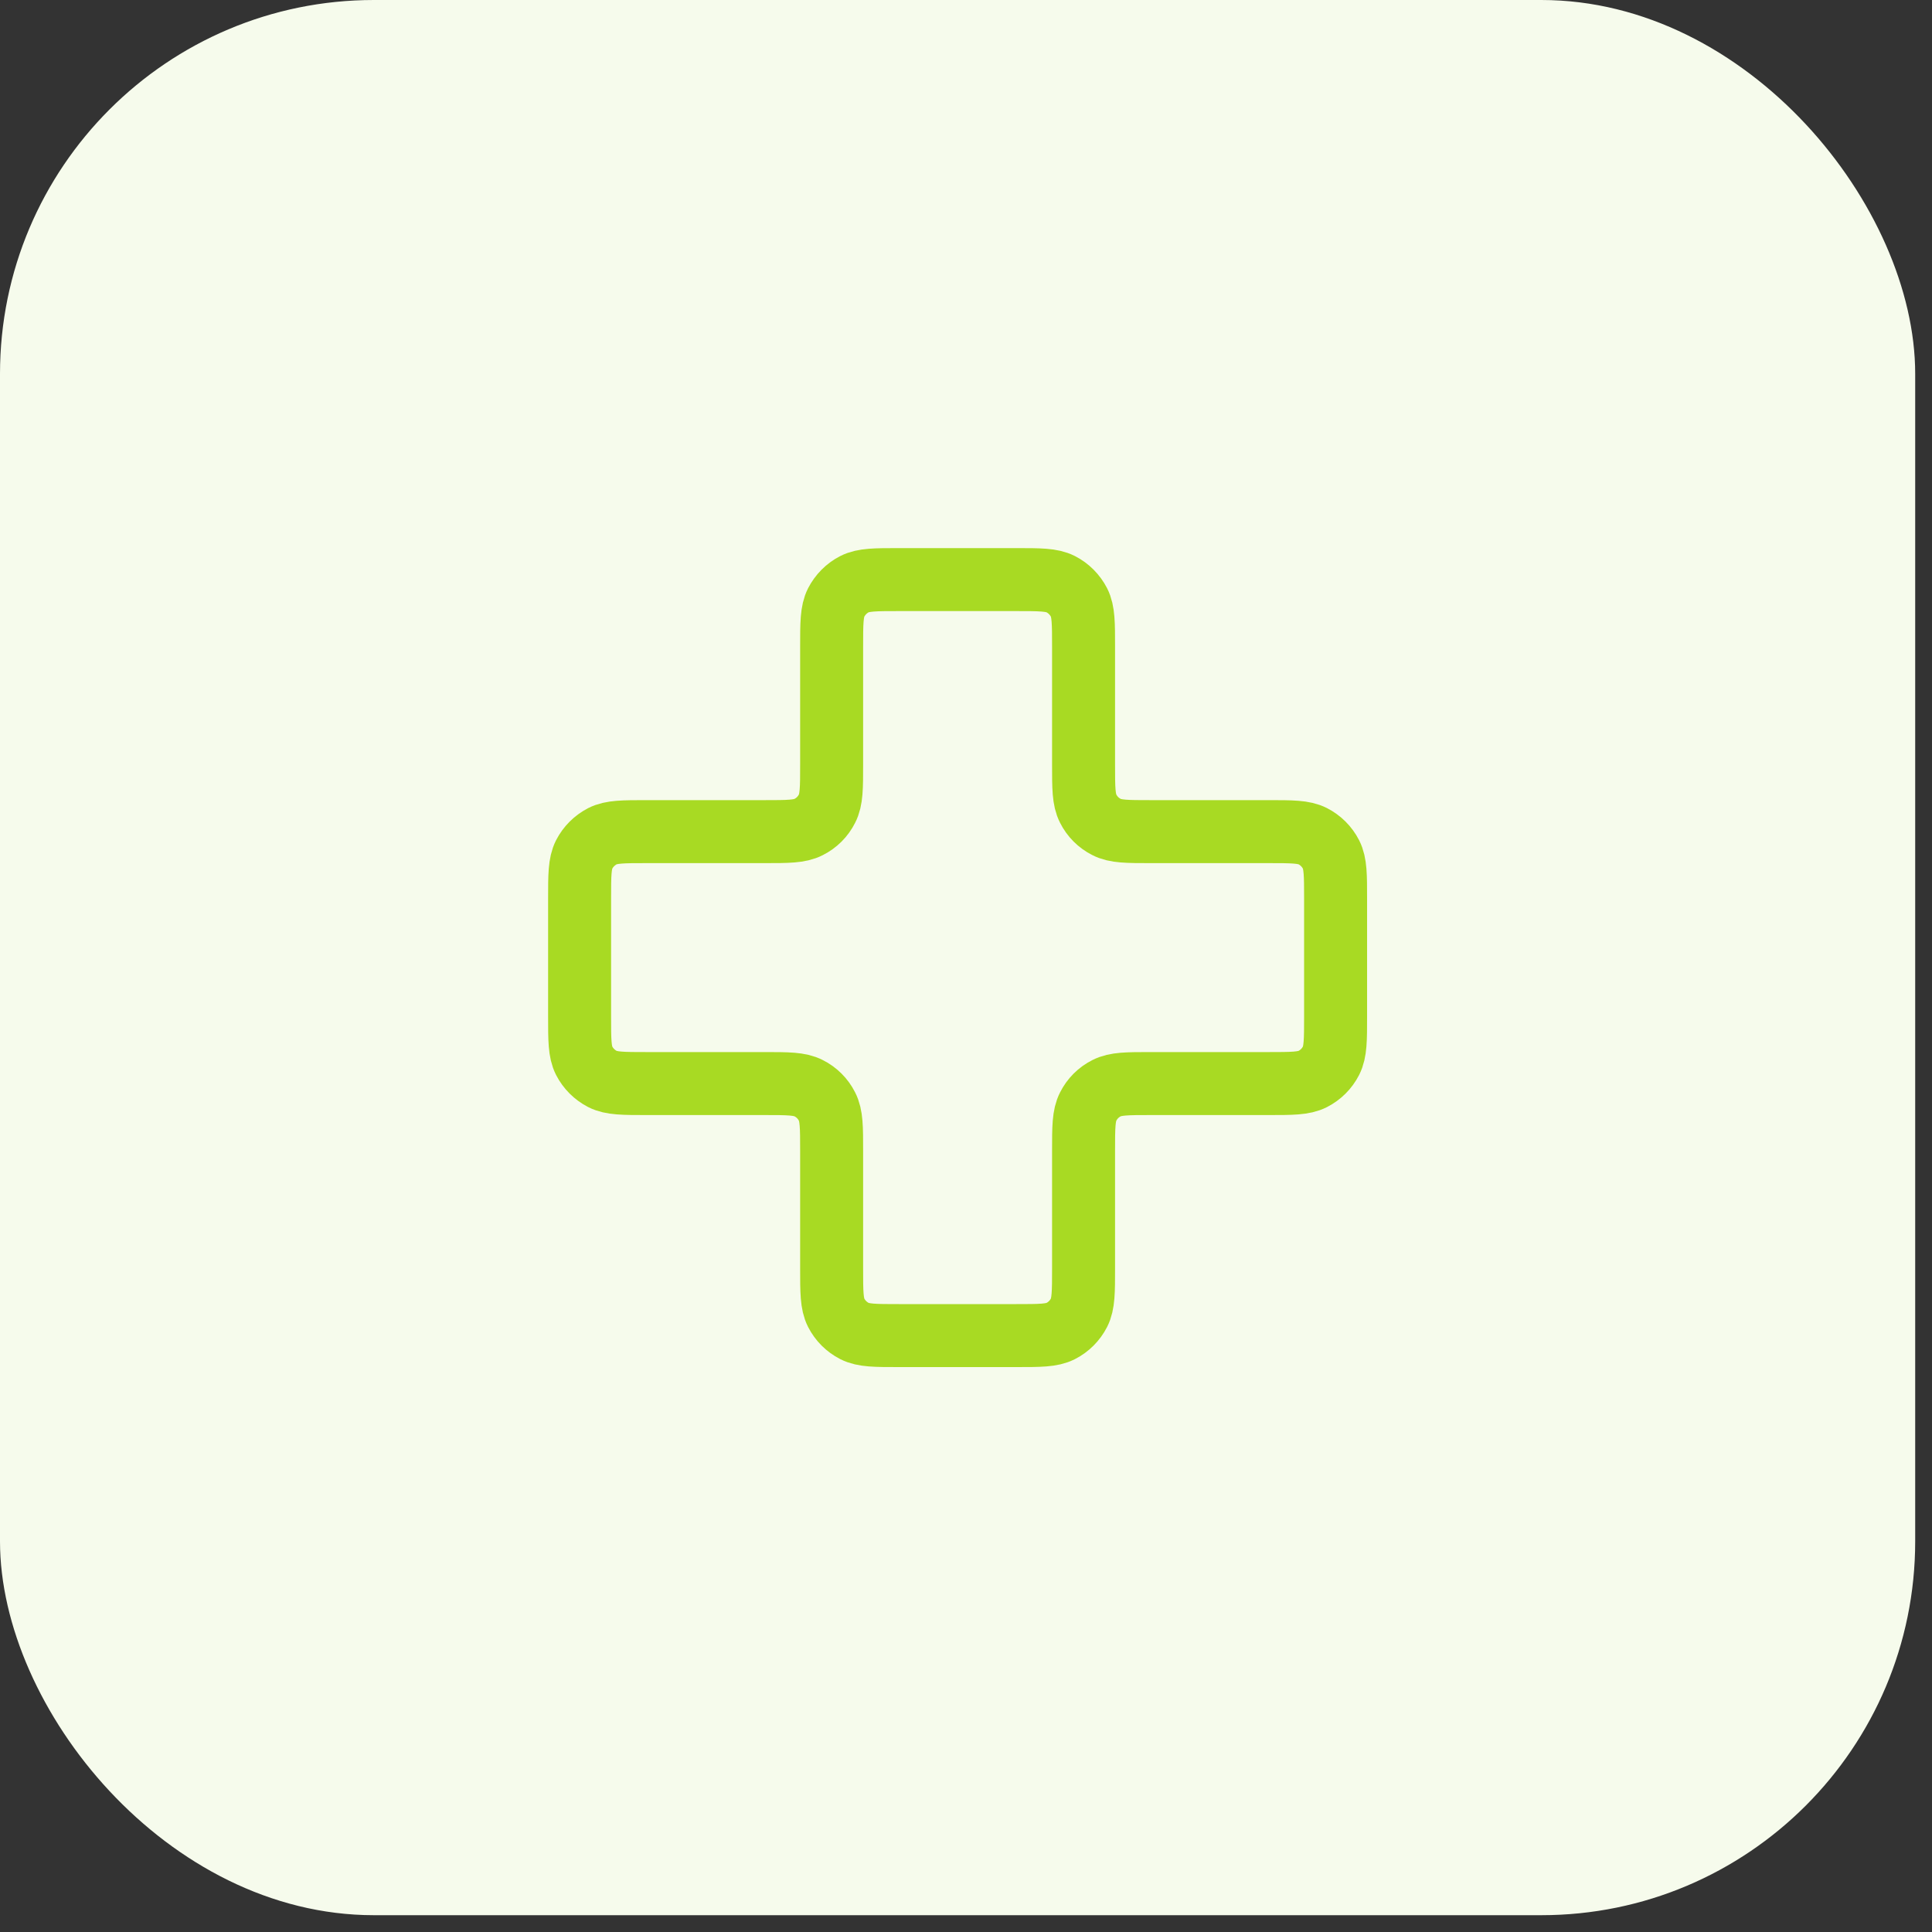 <svg width="20" height="20" viewBox="0 0 20 20" fill="none" xmlns="http://www.w3.org/2000/svg">
<rect x="0" y="0" width="20" height="20" fill="#333333" stroke="none"/>
<rect width="19.826" height="19.826" rx="3.87" fill="#F6FBEC"/>
<path d="M11.217 6.696C11.217 6.452 11.217 6.33 11.17 6.237C11.128 6.156 11.062 6.089 10.98 6.047C10.887 6 10.765 6 10.522 6H9.304C9.061 6 8.939 6 8.846 6.047C8.764 6.089 8.698 6.156 8.656 6.237C8.609 6.33 8.609 6.452 8.609 6.696V7.913C8.609 8.157 8.609 8.278 8.561 8.371C8.52 8.453 8.453 8.52 8.371 8.561C8.278 8.609 8.157 8.609 7.913 8.609H6.696C6.452 8.609 6.33 8.609 6.237 8.656C6.156 8.698 6.089 8.764 6.047 8.846C6 8.939 6 9.061 6 9.304V10.522C6 10.765 6 10.887 6.047 10.98C6.089 11.062 6.156 11.128 6.237 11.17C6.33 11.217 6.452 11.217 6.696 11.217H7.913C8.157 11.217 8.278 11.217 8.371 11.265C8.453 11.306 8.52 11.373 8.561 11.455C8.609 11.548 8.609 11.669 8.609 11.913V13.13C8.609 13.374 8.609 13.496 8.656 13.589C8.698 13.671 8.764 13.737 8.846 13.779C8.939 13.826 9.061 13.826 9.304 13.826H10.522C10.765 13.826 10.887 13.826 10.98 13.779C11.062 13.737 11.128 13.671 11.17 13.589C11.217 13.496 11.217 13.374 11.217 13.13V11.913C11.217 11.669 11.217 11.548 11.265 11.455C11.306 11.373 11.373 11.306 11.455 11.265C11.548 11.217 11.669 11.217 11.913 11.217H13.13C13.374 11.217 13.496 11.217 13.589 11.17C13.671 11.128 13.737 11.062 13.779 10.98C13.826 10.887 13.826 10.765 13.826 10.522V9.304C13.826 9.061 13.826 8.939 13.779 8.846C13.737 8.764 13.671 8.698 13.589 8.656C13.496 8.609 13.374 8.609 13.13 8.609H11.913C11.669 8.609 11.548 8.609 11.455 8.561C11.373 8.52 11.306 8.453 11.265 8.371C11.217 8.278 11.217 8.157 11.217 7.913V6.696Z" stroke="#A8DA23" stroke-width="0.652" stroke-linecap="round" stroke-linejoin="round"/>
</svg>
